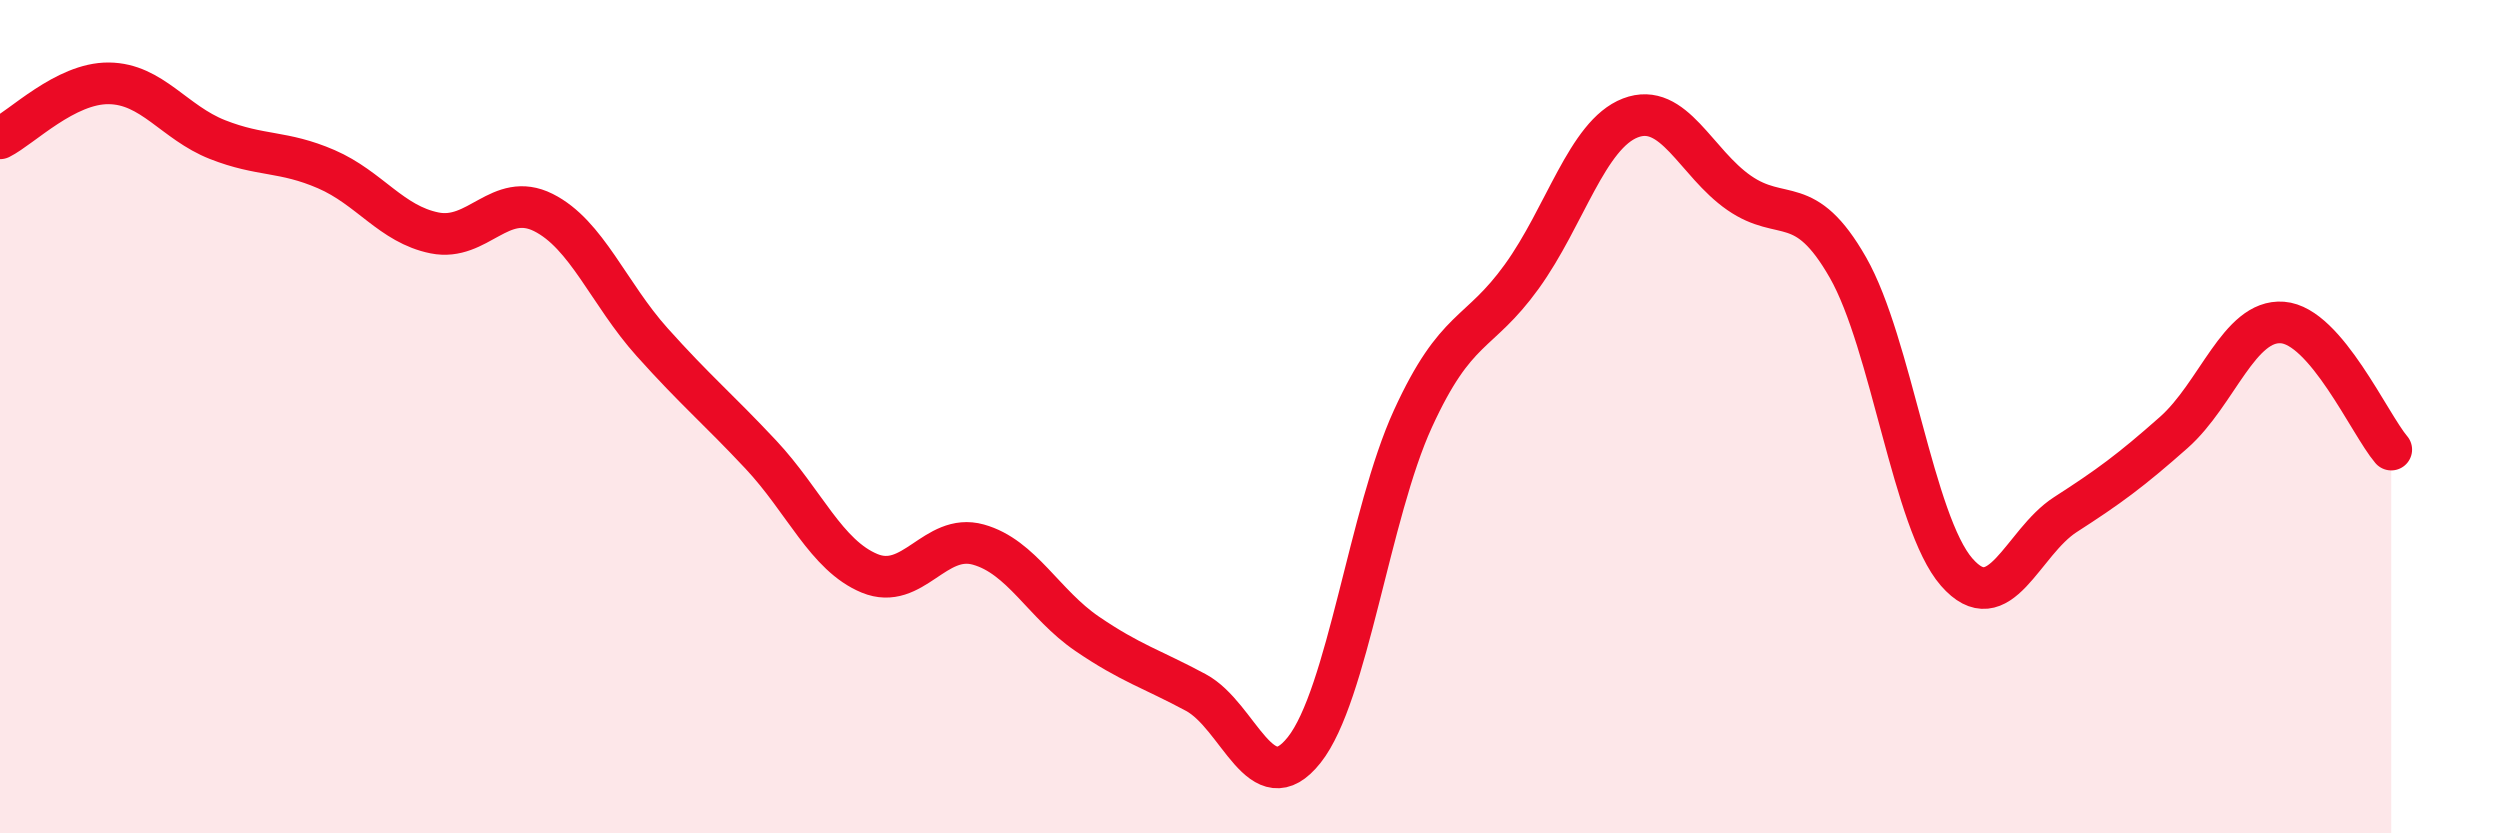 
    <svg width="60" height="20" viewBox="0 0 60 20" xmlns="http://www.w3.org/2000/svg">
      <path
        d="M 0,3.32 C 0.52,3.06 1.57,1.99 2.61,2 C 3.65,2.01 4.18,2.94 5.22,3.35 C 6.26,3.76 6.79,3.61 7.83,4.06 C 8.87,4.51 9.39,5.38 10.43,5.59 C 11.47,5.8 12,4.58 13.04,5.1 C 14.08,5.62 14.61,7.05 15.65,8.21 C 16.69,9.37 17.22,9.8 18.26,10.91 C 19.3,12.02 19.83,13.33 20.87,13.76 C 21.91,14.19 22.44,12.78 23.48,13.07 C 24.52,13.36 25.05,14.5 26.09,15.21 C 27.13,15.92 27.66,16.06 28.7,16.62 C 29.74,17.18 30.26,19.31 31.3,18 C 32.34,16.69 32.87,12.32 33.91,10.05 C 34.95,7.78 35.48,8.08 36.52,6.64 C 37.56,5.2 38.09,3.23 39.13,2.83 C 40.17,2.43 40.7,3.91 41.74,4.63 C 42.78,5.35 43.31,4.6 44.35,6.42 C 45.39,8.24 45.92,12.54 46.96,13.73 C 48,14.92 48.53,13.02 49.57,12.35 C 50.61,11.68 51.13,11.3 52.17,10.38 C 53.21,9.46 53.74,7.66 54.78,7.74 C 55.82,7.82 56.87,10.18 57.39,10.79L57.39 20L0 20Z"
        fill="#EB0A25"
        opacity="0.1"
        stroke-linecap="round"
        stroke-linejoin="round"
      />
      <path
        d="M 0,3.32 C 0.52,3.06 1.57,1.99 2.61,2 C 3.65,2.01 4.18,2.94 5.22,3.35 C 6.26,3.76 6.79,3.61 7.83,4.06 C 8.87,4.51 9.39,5.38 10.43,5.59 C 11.47,5.8 12,4.58 13.04,5.1 C 14.08,5.62 14.61,7.05 15.65,8.21 C 16.69,9.37 17.22,9.8 18.26,10.91 C 19.3,12.02 19.83,13.33 20.87,13.76 C 21.91,14.19 22.44,12.78 23.48,13.07 C 24.52,13.36 25.05,14.5 26.09,15.21 C 27.13,15.92 27.66,16.06 28.7,16.62 C 29.74,17.18 30.26,19.31 31.3,18 C 32.34,16.69 32.87,12.32 33.91,10.05 C 34.95,7.78 35.48,8.08 36.52,6.64 C 37.56,5.2 38.09,3.23 39.13,2.83 C 40.17,2.43 40.7,3.91 41.74,4.63 C 42.78,5.35 43.31,4.6 44.35,6.42 C 45.39,8.24 45.92,12.54 46.96,13.73 C 48,14.92 48.53,13.02 49.57,12.35 C 50.61,11.68 51.13,11.3 52.17,10.38 C 53.21,9.46 53.74,7.66 54.78,7.74 C 55.82,7.82 56.87,10.18 57.39,10.79"
        stroke="#EB0A25"
        stroke-width="1"
        fill="none"
        stroke-linecap="round"
        stroke-linejoin="round"
      />
    </svg>
  